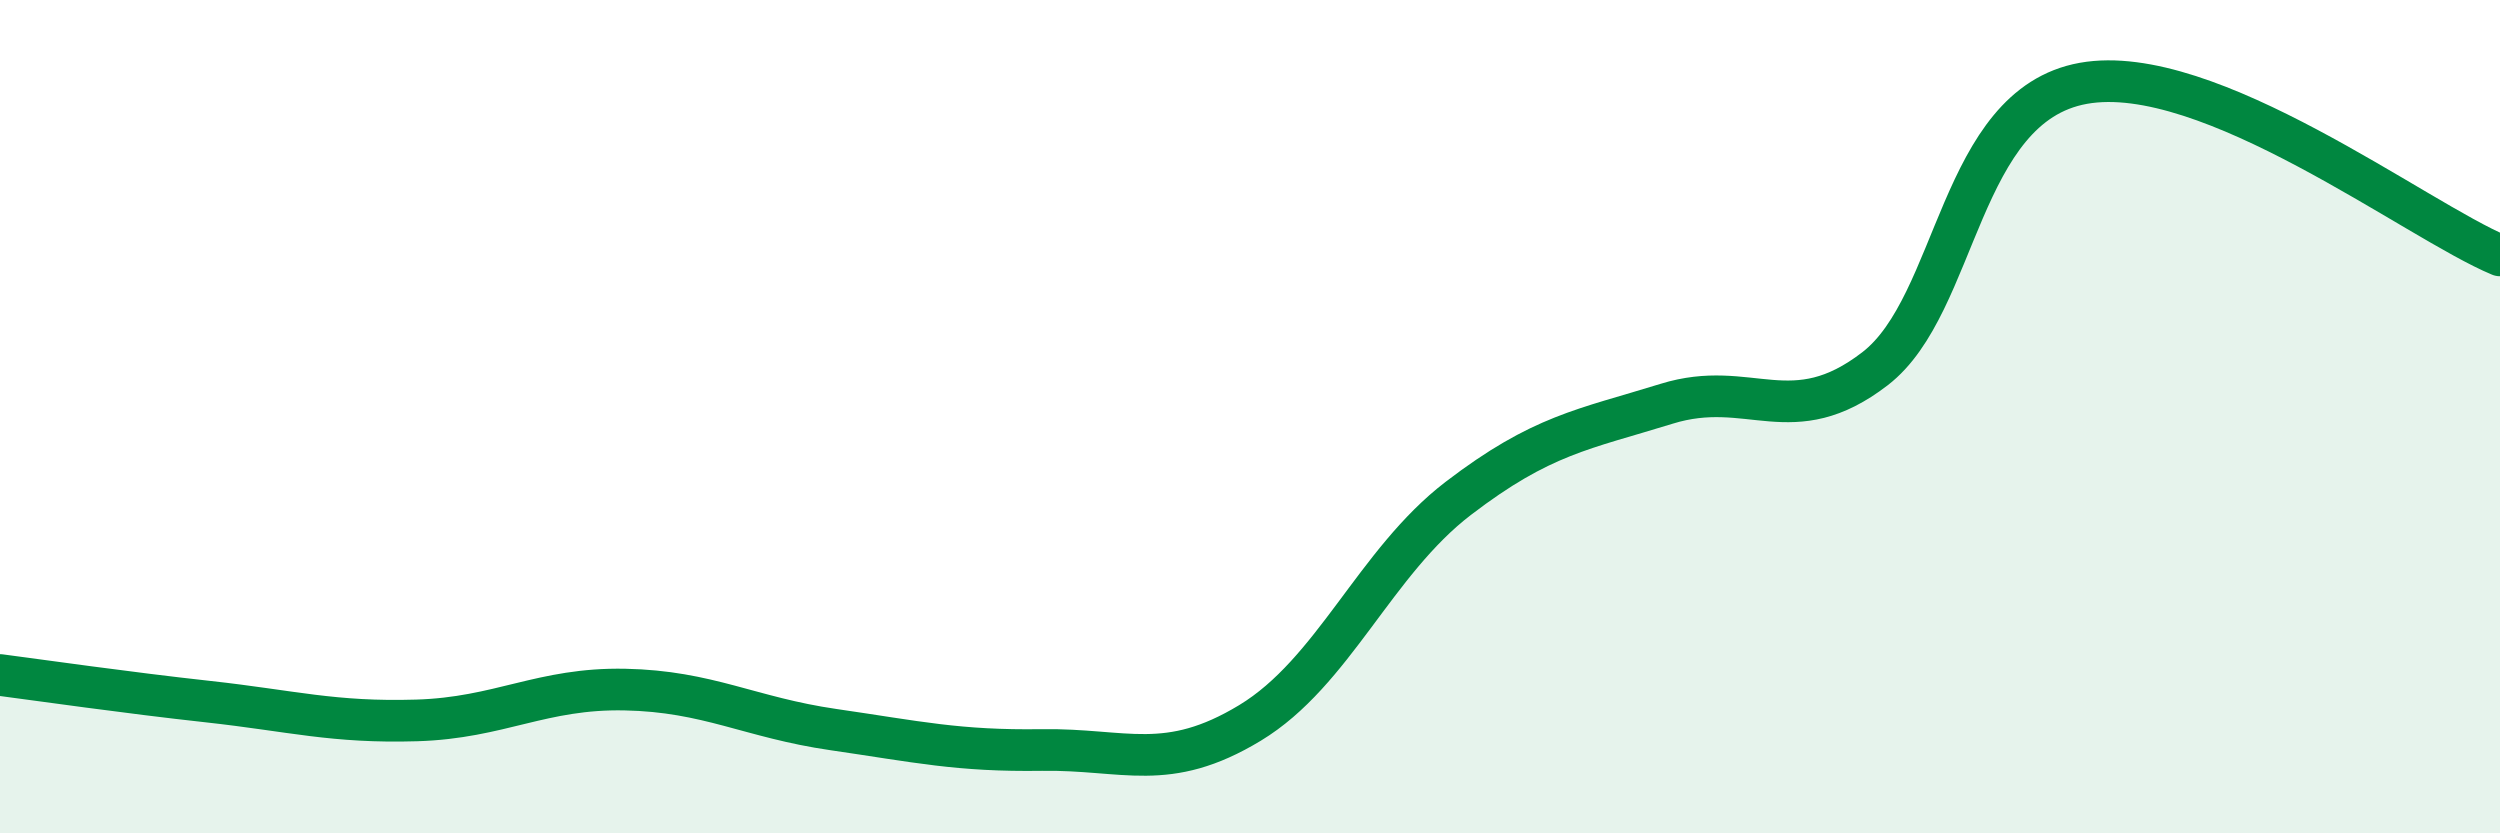 
    <svg width="60" height="20" viewBox="0 0 60 20" xmlns="http://www.w3.org/2000/svg">
      <path
        d="M 0,16.2 C 1,16.33 3,16.62 5,16.84 C 7,17.06 8,17.35 10,17.29 C 12,17.23 13,16.51 15,16.55 C 17,16.59 18,17.22 20,17.51 C 22,17.8 23,18.03 25,18 C 27,17.97 28,18.56 30,17.35 C 32,16.14 33,13.49 35,11.96 C 37,10.43 38,10.31 40,9.69 C 42,9.07 43,10.39 45,8.85 C 47,7.31 47,2.54 50,2 C 53,1.46 58,5.3 60,6.13L60 20L0 20Z"
        fill="#008740"
        opacity="0.1"
        stroke-linecap="round"
        stroke-linejoin="round"
      />
      <path
        d="M 0,16.2 C 1,16.33 3,16.62 5,16.84 C 7,17.06 8,17.35 10,17.29 C 12,17.23 13,16.51 15,16.55 C 17,16.59 18,17.22 20,17.51 C 22,17.8 23,18.03 25,18 C 27,17.97 28,18.56 30,17.35 C 32,16.14 33,13.49 35,11.96 C 37,10.43 38,10.31 40,9.69 C 42,9.07 43,10.39 45,8.85 C 47,7.31 47,2.54 50,2 C 53,1.46 58,5.3 60,6.13"
        stroke="#008740"
        stroke-width="1"
        fill="none"
        stroke-linecap="round"
        stroke-linejoin="round"
      />
    </svg>
  